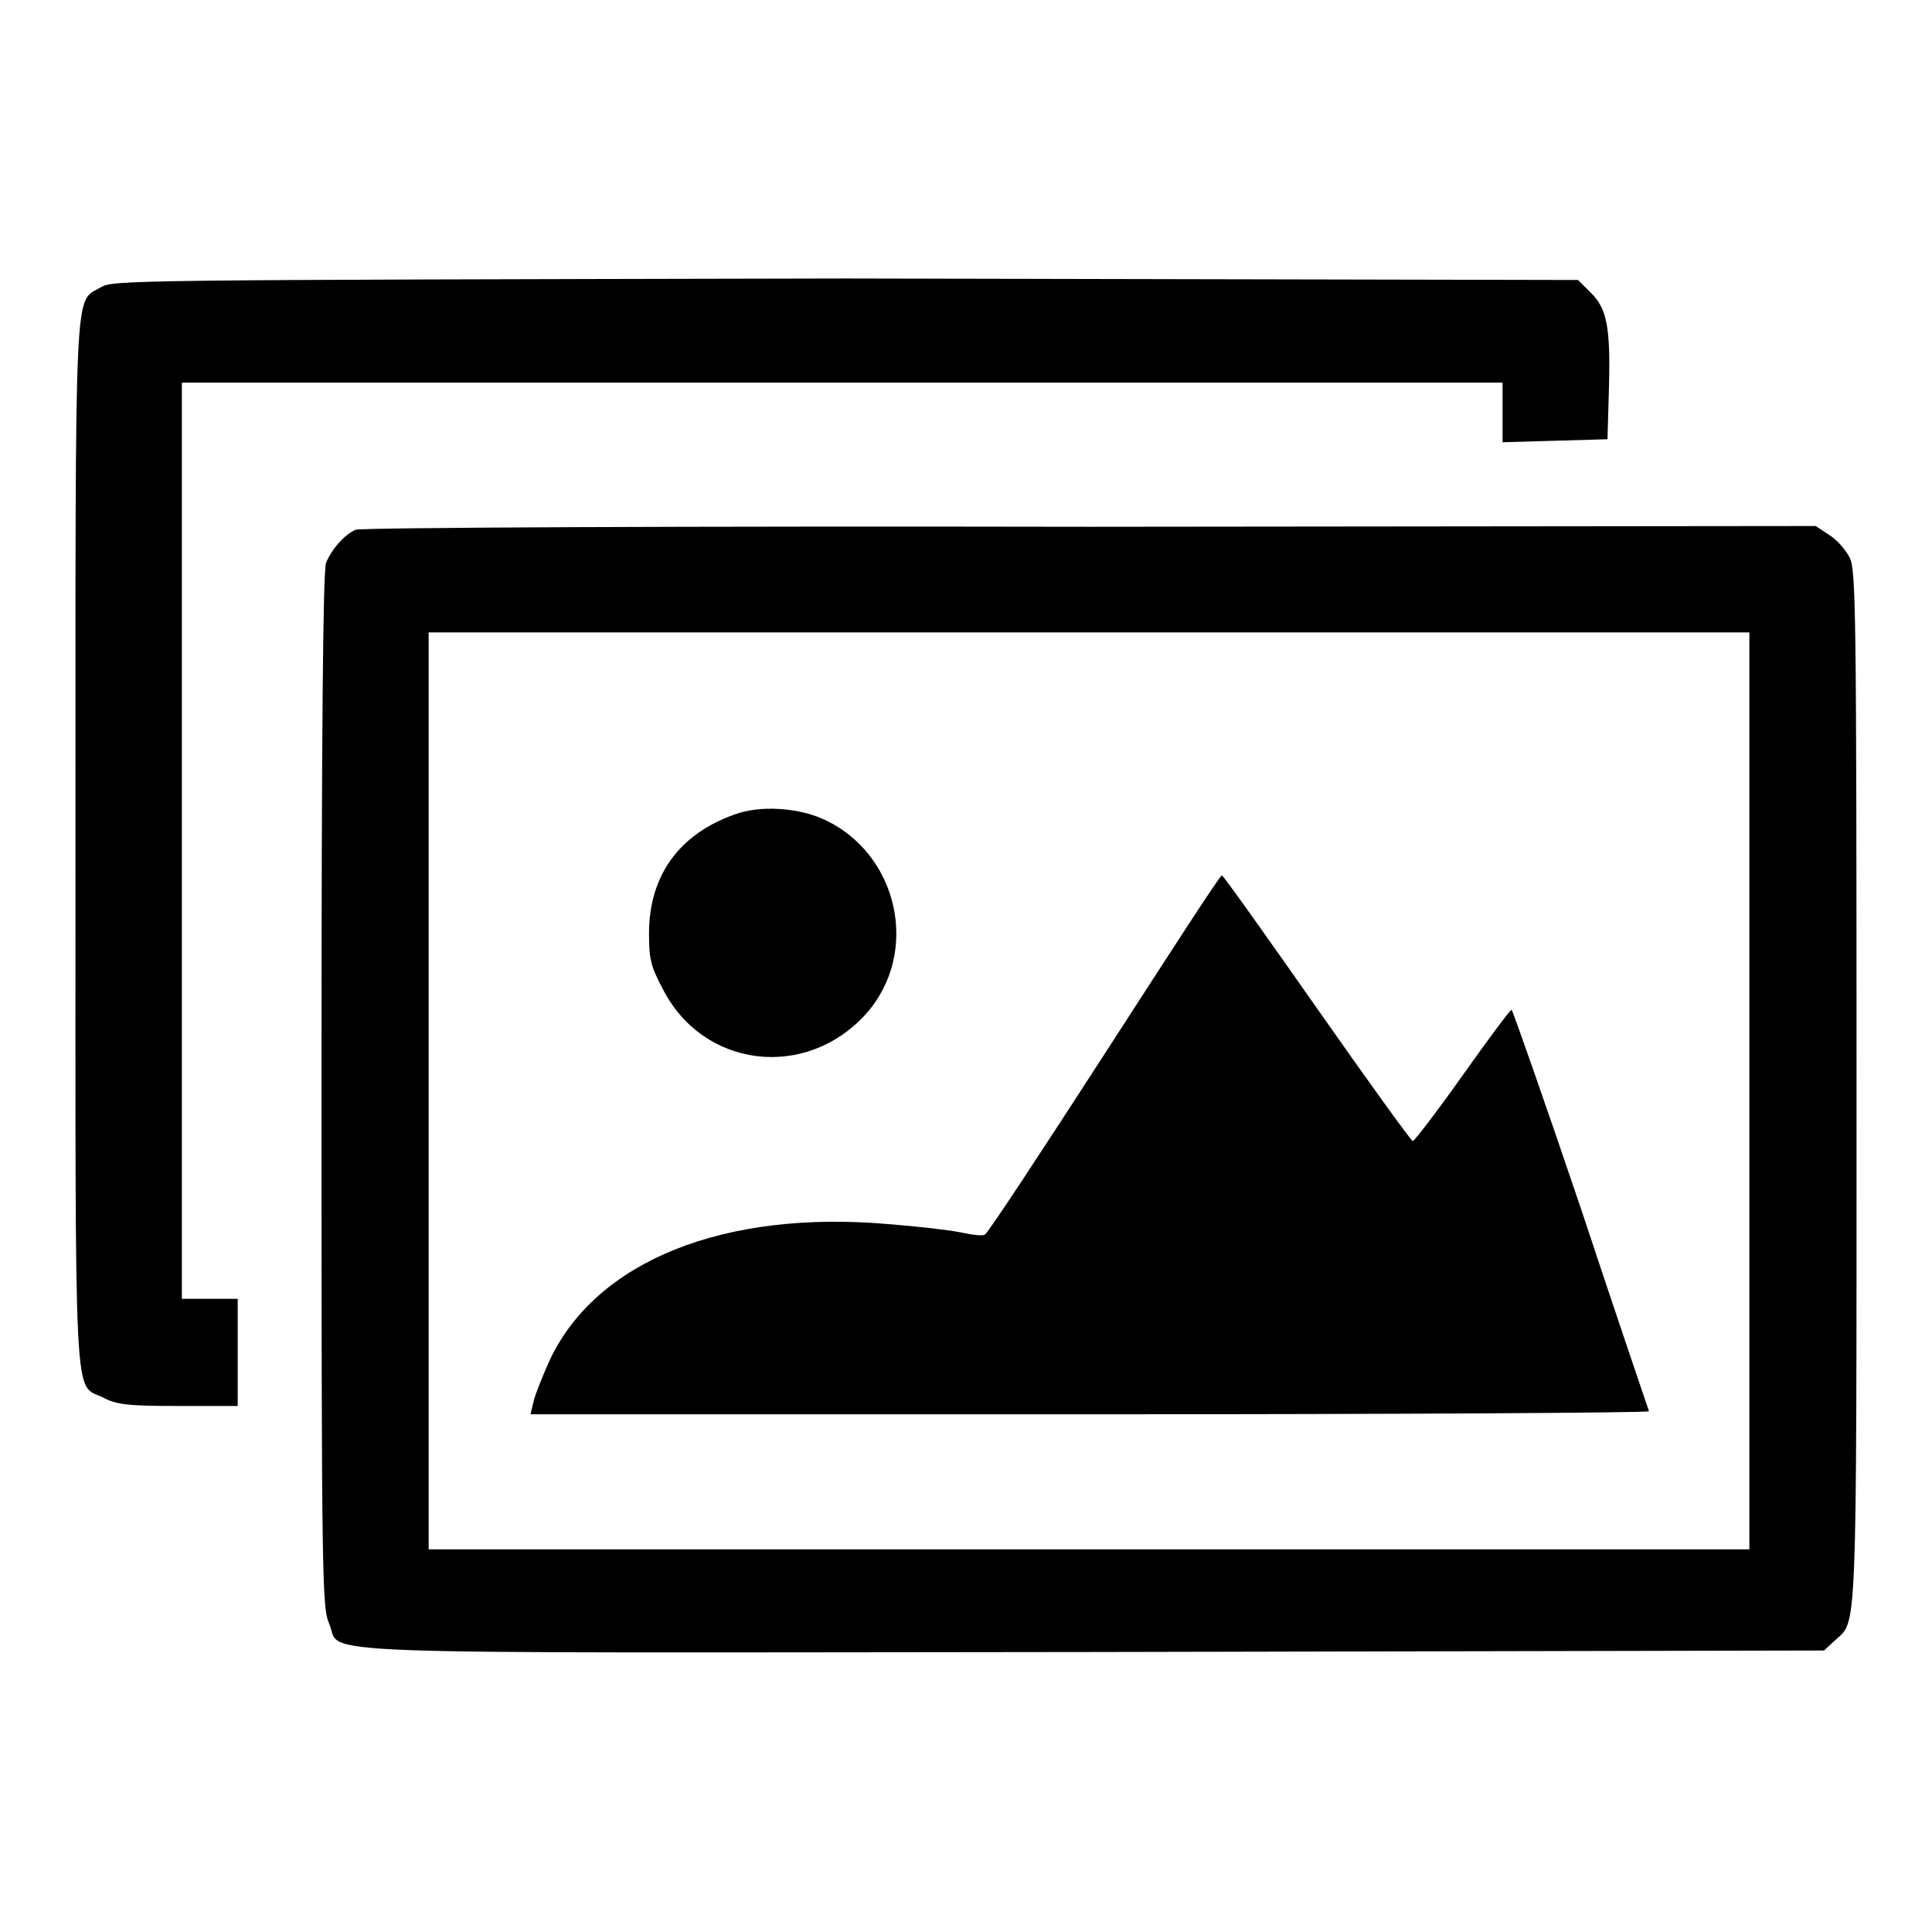 <?xml version="1.0" encoding="utf-8"?>
<!-- Svg Vector Icons : http://www.onlinewebfonts.com/icon -->
<!DOCTYPE svg PUBLIC "-//W3C//DTD SVG 1.1//EN" "http://www.w3.org/Graphics/SVG/1.1/DTD/svg11.dtd">
<svg version="1.1" xmlns="http://www.w3.org/2000/svg" xmlns:xlink="http://www.w3.org/1999/xlink" x="0px" y="0px" viewBox="0 0 256 256" enable-background="new 0 0 256 256" xml:space="preserve">
<g><g><g><path fill="#000000" d="M13.3,38.1c-3.5,2.1-3.3-2.3-3.3,73.6c0,77.1-0.3,71.5,3.7,73.5c1.7,0.9,3.1,1.1,9.9,1.1h7.9v-7.1v-7.1h-3.7h-3.7v-60.7V50.7h87.5h87.5v3.9v4l7-0.2l6.9-0.2l0.2-7c0.2-8-0.3-10.4-2.5-12.5l-1.6-1.6l-97.1-0.2C15.4,37.1,15,37.1,13.3,38.1z"/><path fill="#000000" d="M47.1,70.2c-1.4,0.6-3.2,2.6-3.9,4.4c-0.4,1-0.6,22.7-0.6,69.9c0,65.5,0.1,68.5,1,70.6c1.9,4.3-7.3,3.9,101.4,3.8l96.7-0.2l1.4-1.3c3-2.8,2.9,1.1,2.9-73.2c0-64.2-0.1-68.6-0.9-70.3c-0.5-1-1.7-2.4-2.7-3l-1.8-1.2l-96.2,0.1C91.4,69.7,47.6,69.9,47.1,70.2z M231.8,144.6v60.7h-87.5H56.8v-60.7V83.8h87.5h87.5V144.6z"/><path fill="#000000" d="M97.4,107.9c-7.4,2.6-11.4,8.1-11.4,15.8c0,3.3,0.2,4.3,1.8,7.3c5.3,10.5,18.9,12.2,26.9,3.4c7.3-8.1,4.4-21.4-5.7-25.9C105.6,107,100.7,106.7,97.4,107.9z"/><path fill="#000000" d="M146.4,139.6c-8.4,13-15.5,23.8-15.9,24c-0.4,0.2-1.8,0-3.2-0.3c-1.4-0.3-5.7-0.8-9.6-1.1c-21.8-1.9-38.6,4.9-44.8,17.9c-1,2.2-2,4.7-2.2,5.6l-0.4,1.7h74.2c40.8,0,74.1-0.2,74-0.4c-0.1-0.3-4.2-12.3-9-26.8c-4.9-14.5-9.1-26.4-9.2-26.4c-0.2,0-3.1,3.9-6.5,8.7c-3.4,4.8-6.4,8.7-6.6,8.7c-0.2,0-5.9-7.9-12.7-17.6c-6.8-9.7-12.4-17.6-12.6-17.6C161.7,115.9,154.8,126.6,146.4,139.6z"/></g></g></g>
</svg>